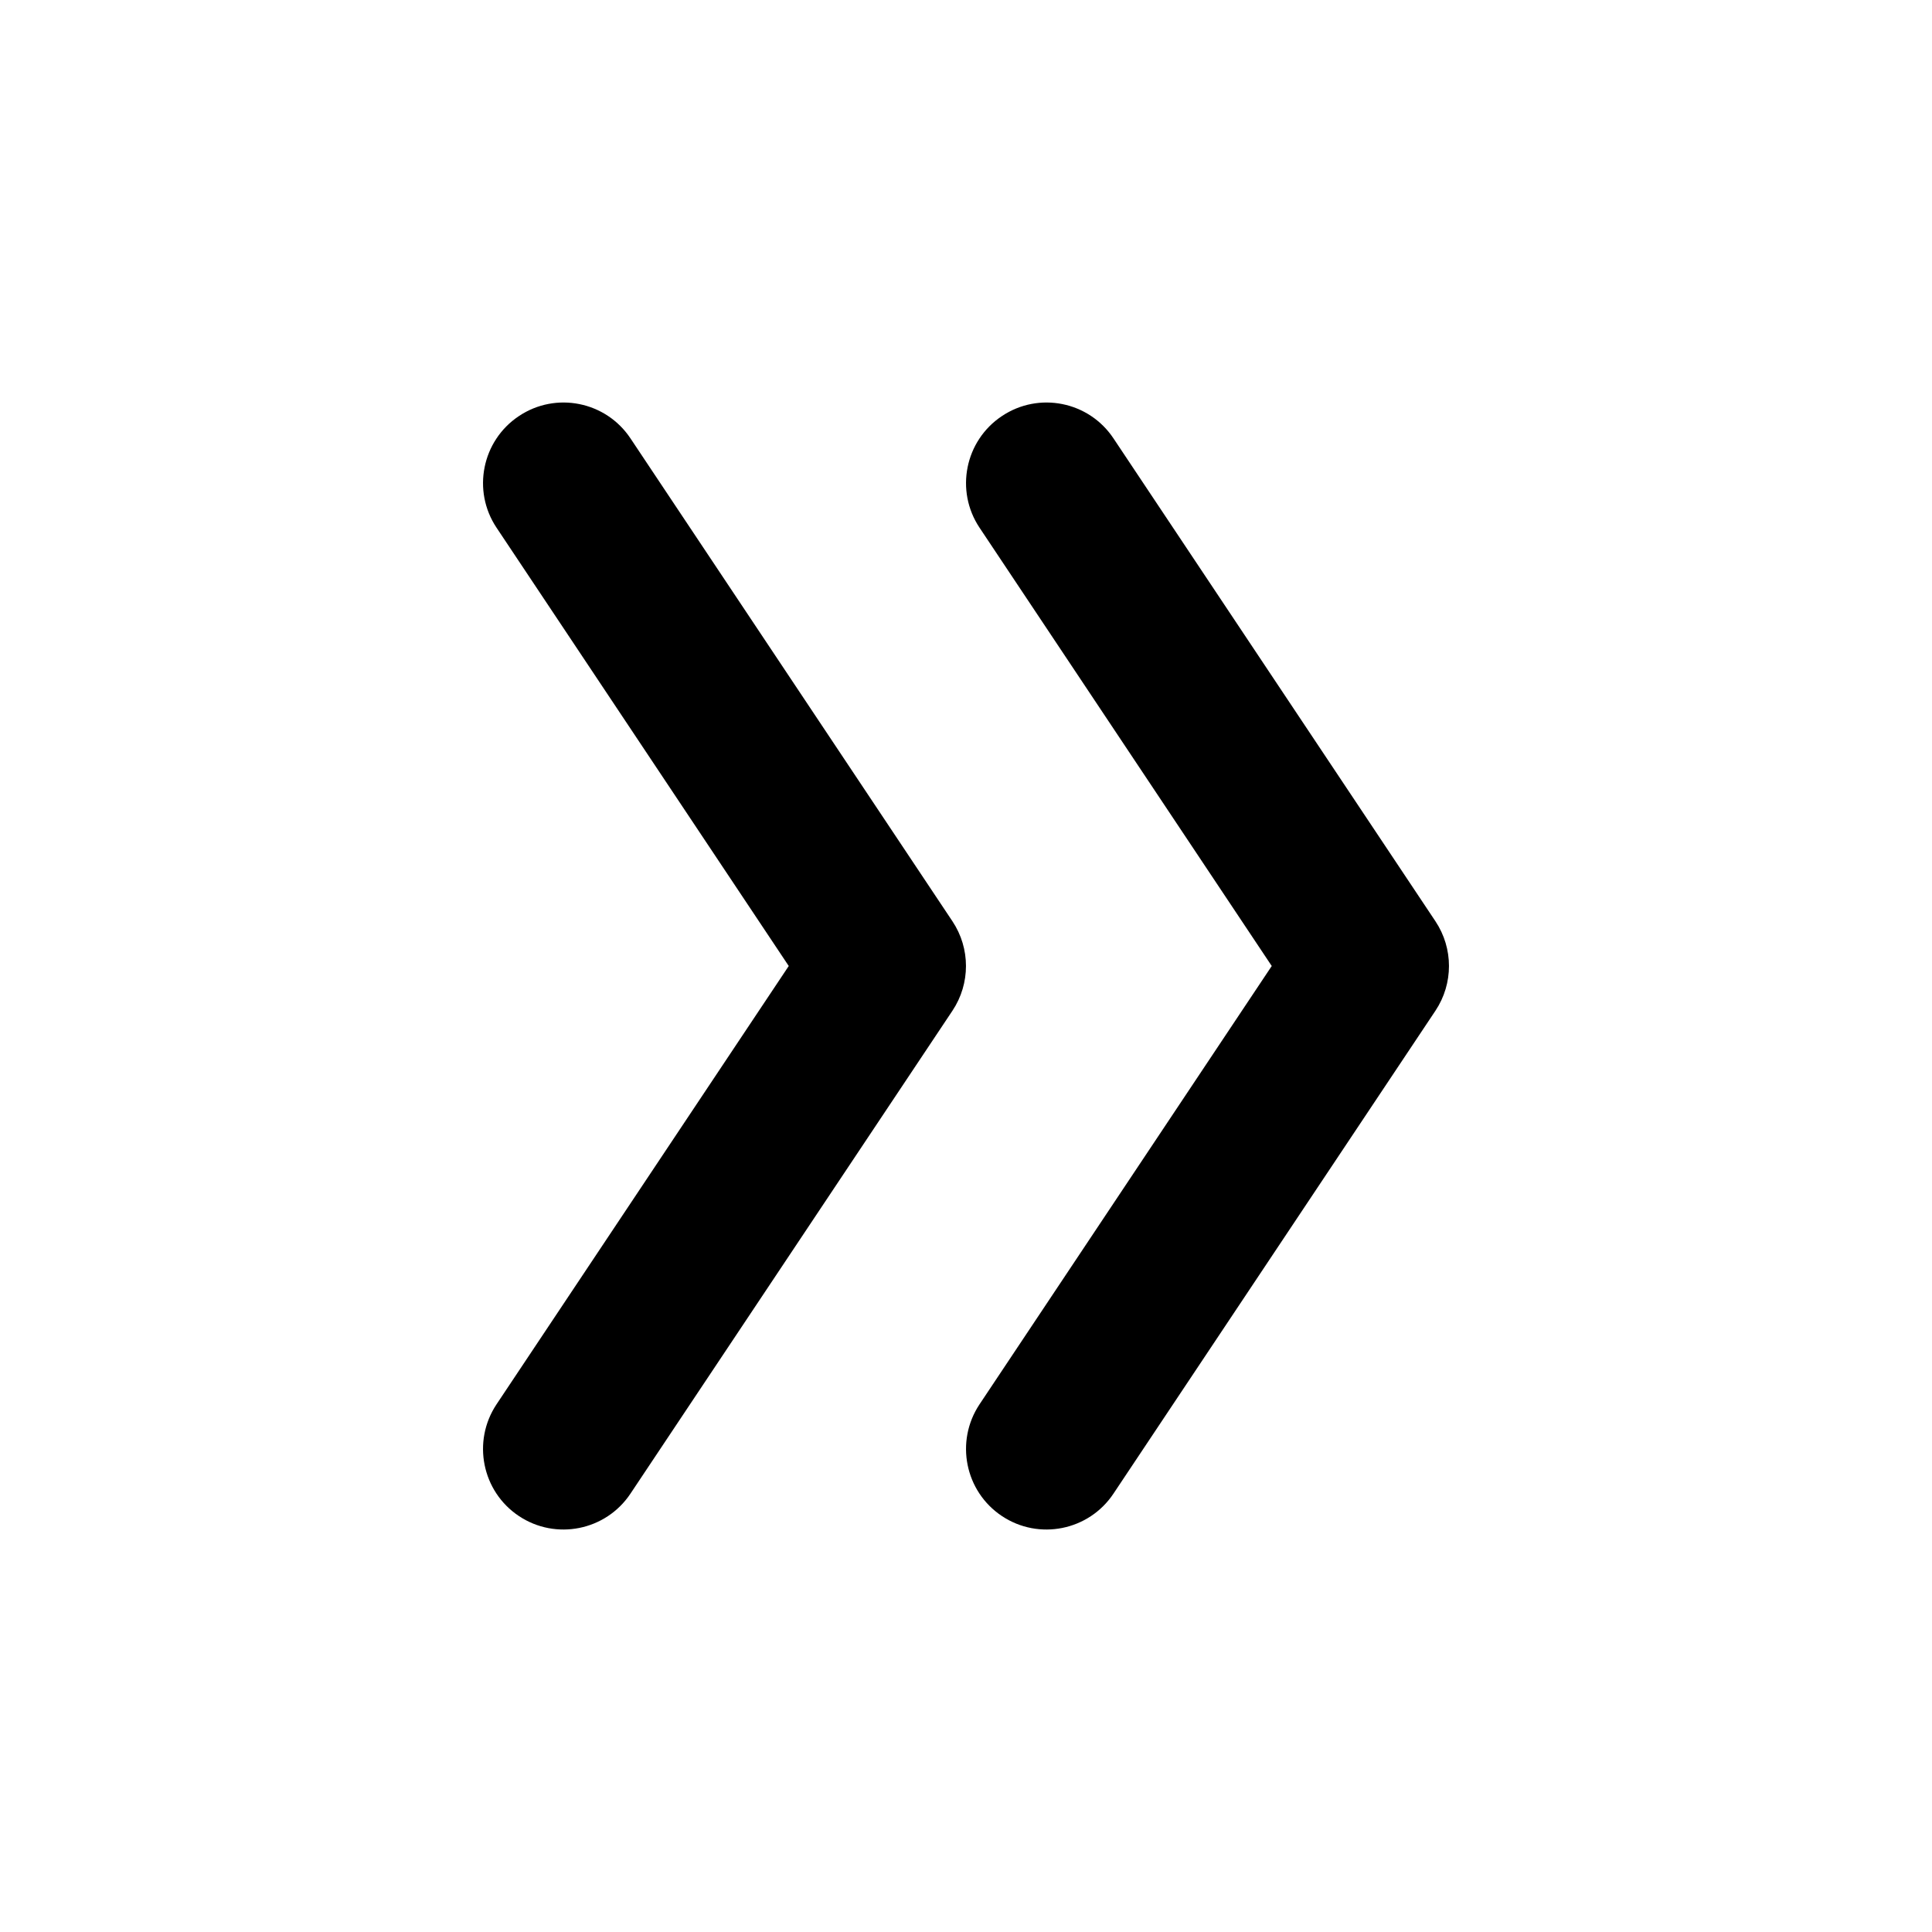 <svg width="16" height="16" viewBox="0 0 16 16" fill="none" xmlns="http://www.w3.org/2000/svg">
  <path 
    fill-rule="evenodd" 
    clip-rule="evenodd" d="M4.297 3.446C4.603 3.241 5.017 3.324 5.221 3.63L7.888 7.63C8.037 7.854 8.037 8.146 7.888 8.37L5.221 12.37C5.017 12.676 4.603 12.759 4.297 12.555C3.991 12.351 3.908 11.937 4.112 11.63L6.532 8L4.112 4.37C3.908 4.064 3.991 3.65 4.297 3.446ZM8.297 3.446C8.603 3.241 9.017 3.324 9.221 3.63L11.888 7.63C12.037 7.854 12.037 8.146 11.888 8.37L9.221 12.37C9.017 12.676 8.603 12.759 8.297 12.555C7.991 12.351 7.908 11.937 8.112 11.63L10.532 8L8.112 4.37C7.908 4.064 7.991 3.65 8.297 3.446Z" 
    fill="currentColor">
  </path>
</svg>